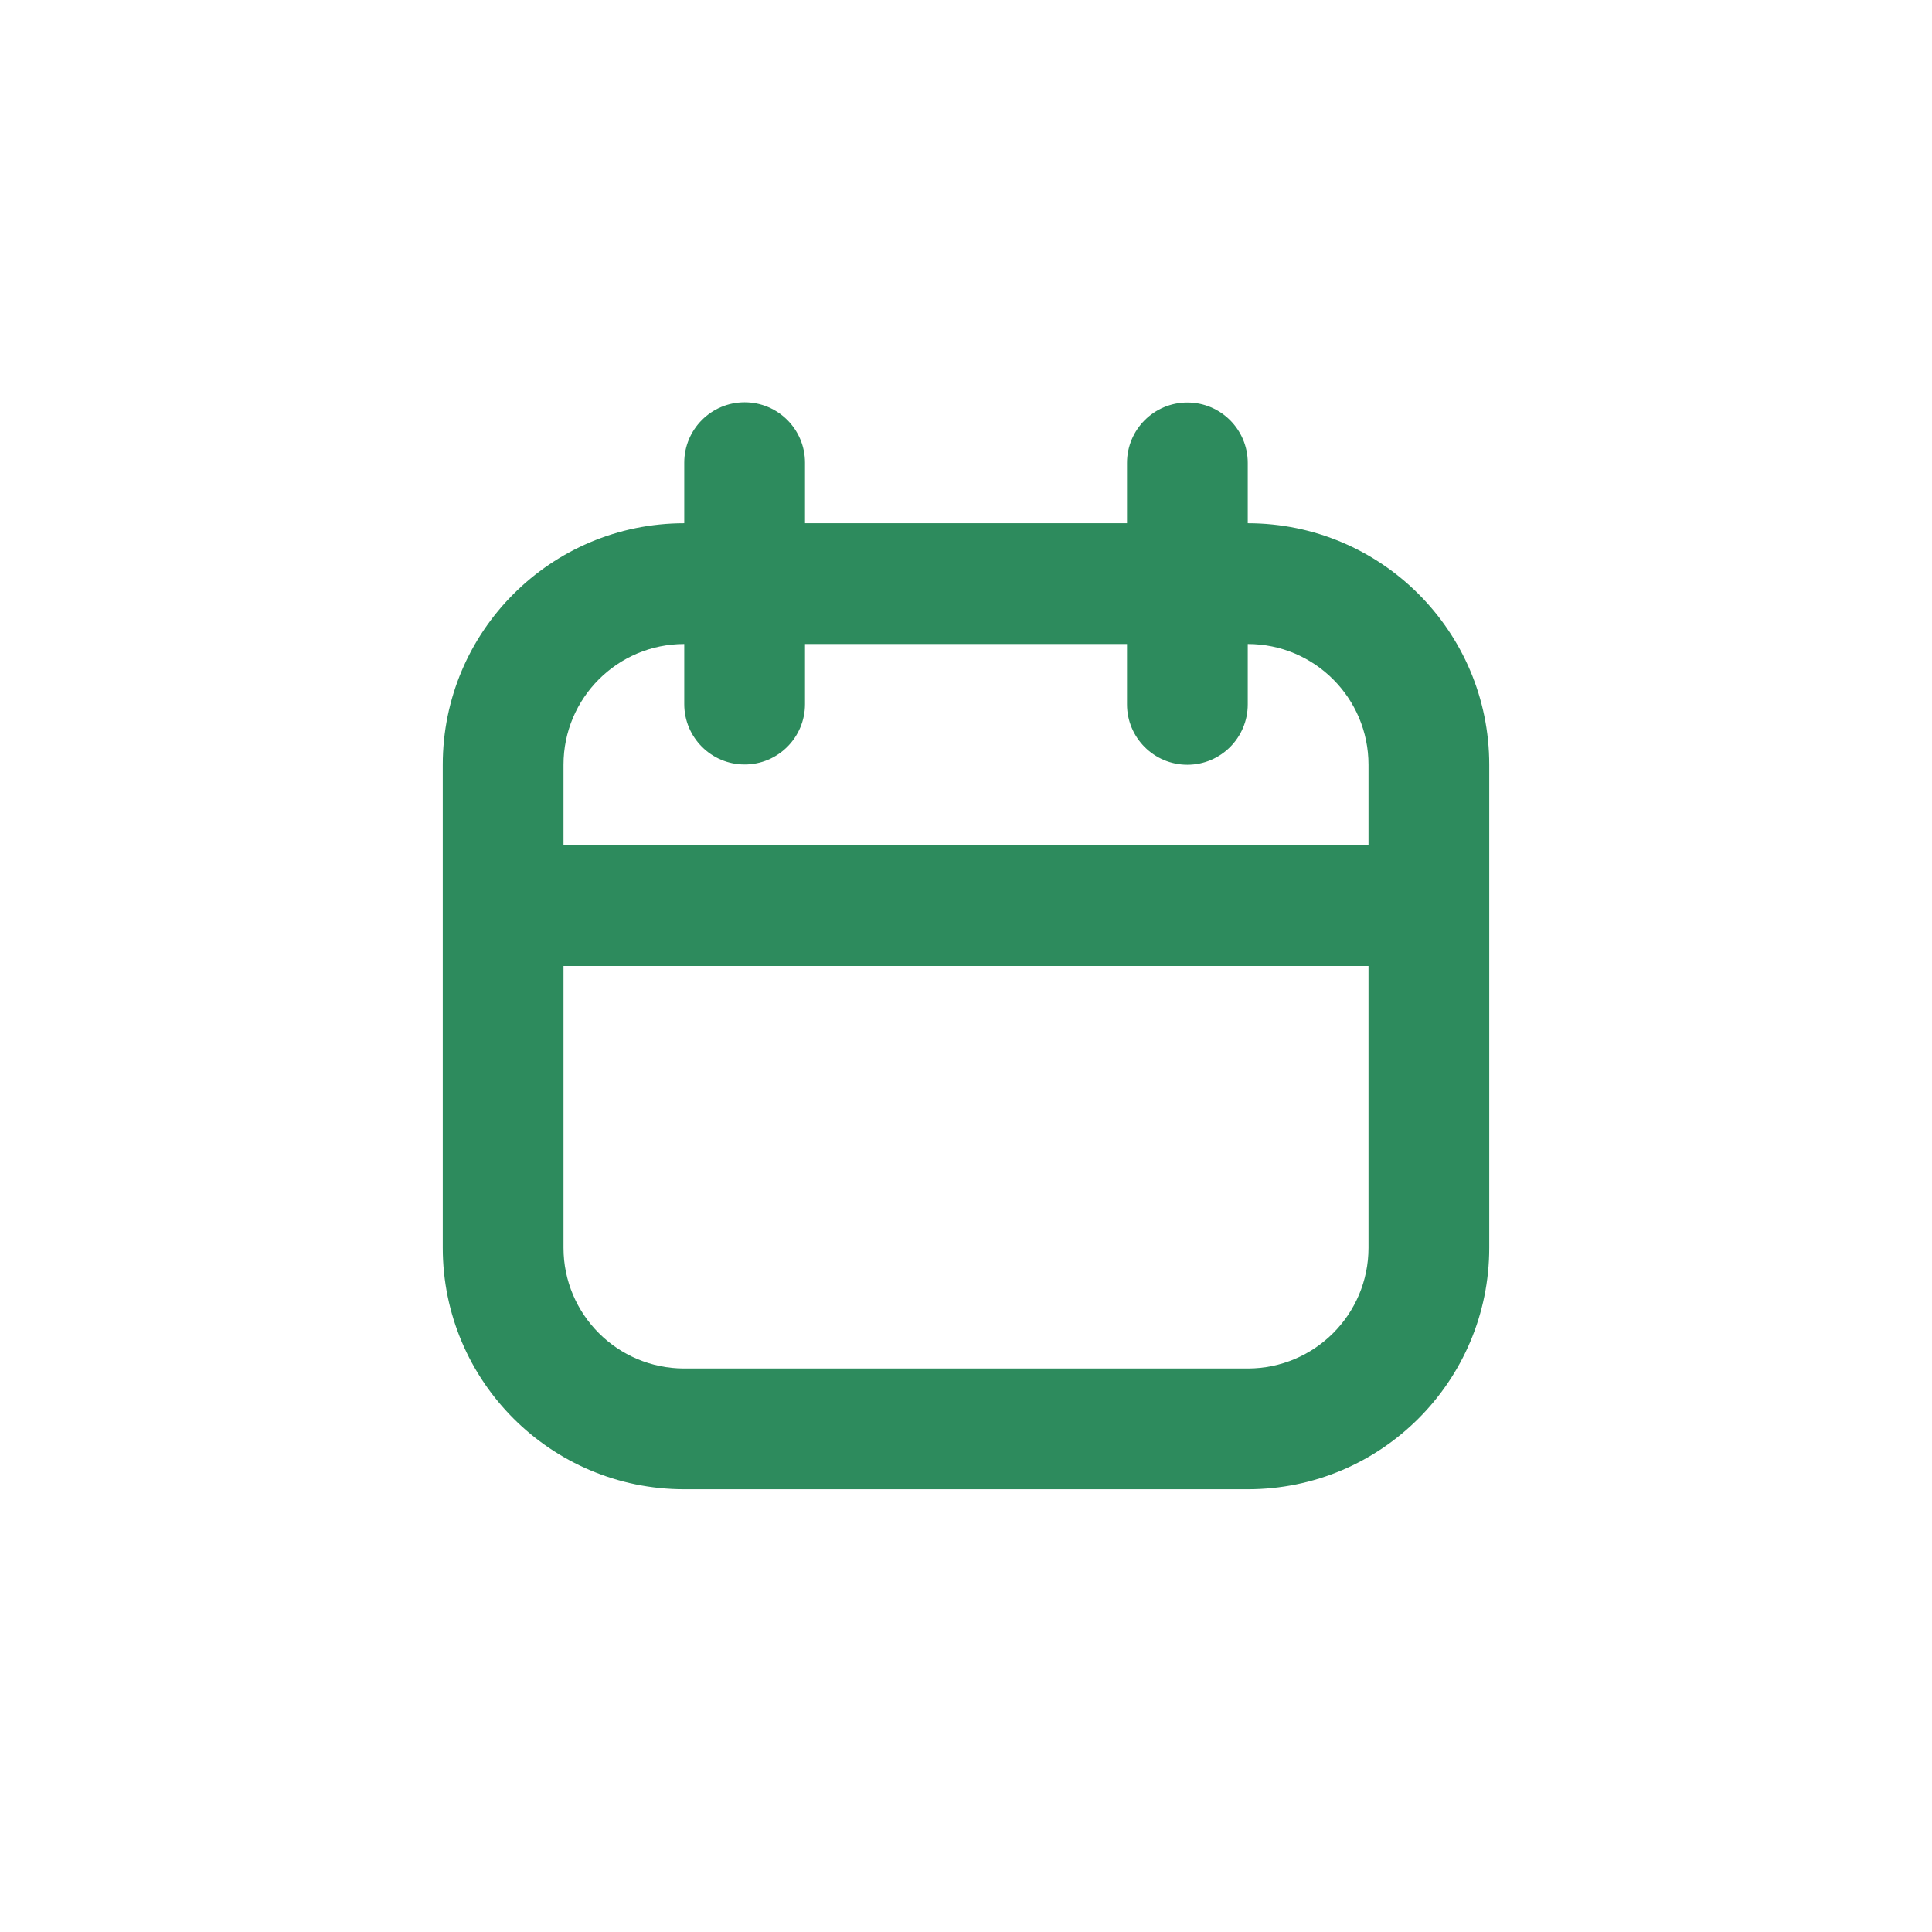 <?xml version="1.0" encoding="UTF-8"?> <svg xmlns="http://www.w3.org/2000/svg" width="36" height="36" viewBox="0 0 36 36" fill="none"><path fill-rule="evenodd" clip-rule="evenodd" d="M13.875 14.245C13.254 14.245 12.75 13.741 12.75 13.12V12C11.507 12 10.5 13.007 10.5 14.25V15.75H25.5V14.25C25.5 13.007 24.493 12 23.25 12V13.125C23.25 13.746 22.746 14.25 22.125 14.25C21.504 14.25 21 13.746 21 13.125V12H15V13.12C15 13.741 14.496 14.245 13.875 14.245ZM21 9.75H15V8.621C15 8 14.496 7.496 13.875 7.496C13.254 7.496 12.75 8 12.75 8.621V9.75C10.265 9.75 8.25 11.765 8.25 14.25V23.25C8.25 25.735 10.265 27.75 12.75 27.75H23.25C25.735 27.75 27.75 25.735 27.75 23.25V14.25C27.75 11.765 25.735 9.75 23.25 9.75V8.625C23.25 8.004 22.746 7.5 22.125 7.5C21.504 7.5 21 8.004 21 8.625V9.75ZM10.5 18V23.25C10.5 24.493 11.507 25.5 12.75 25.5H23.25C24.493 25.5 25.5 24.493 25.5 23.25V18H10.5Z" fill="#2D8B5D"></path></svg> 